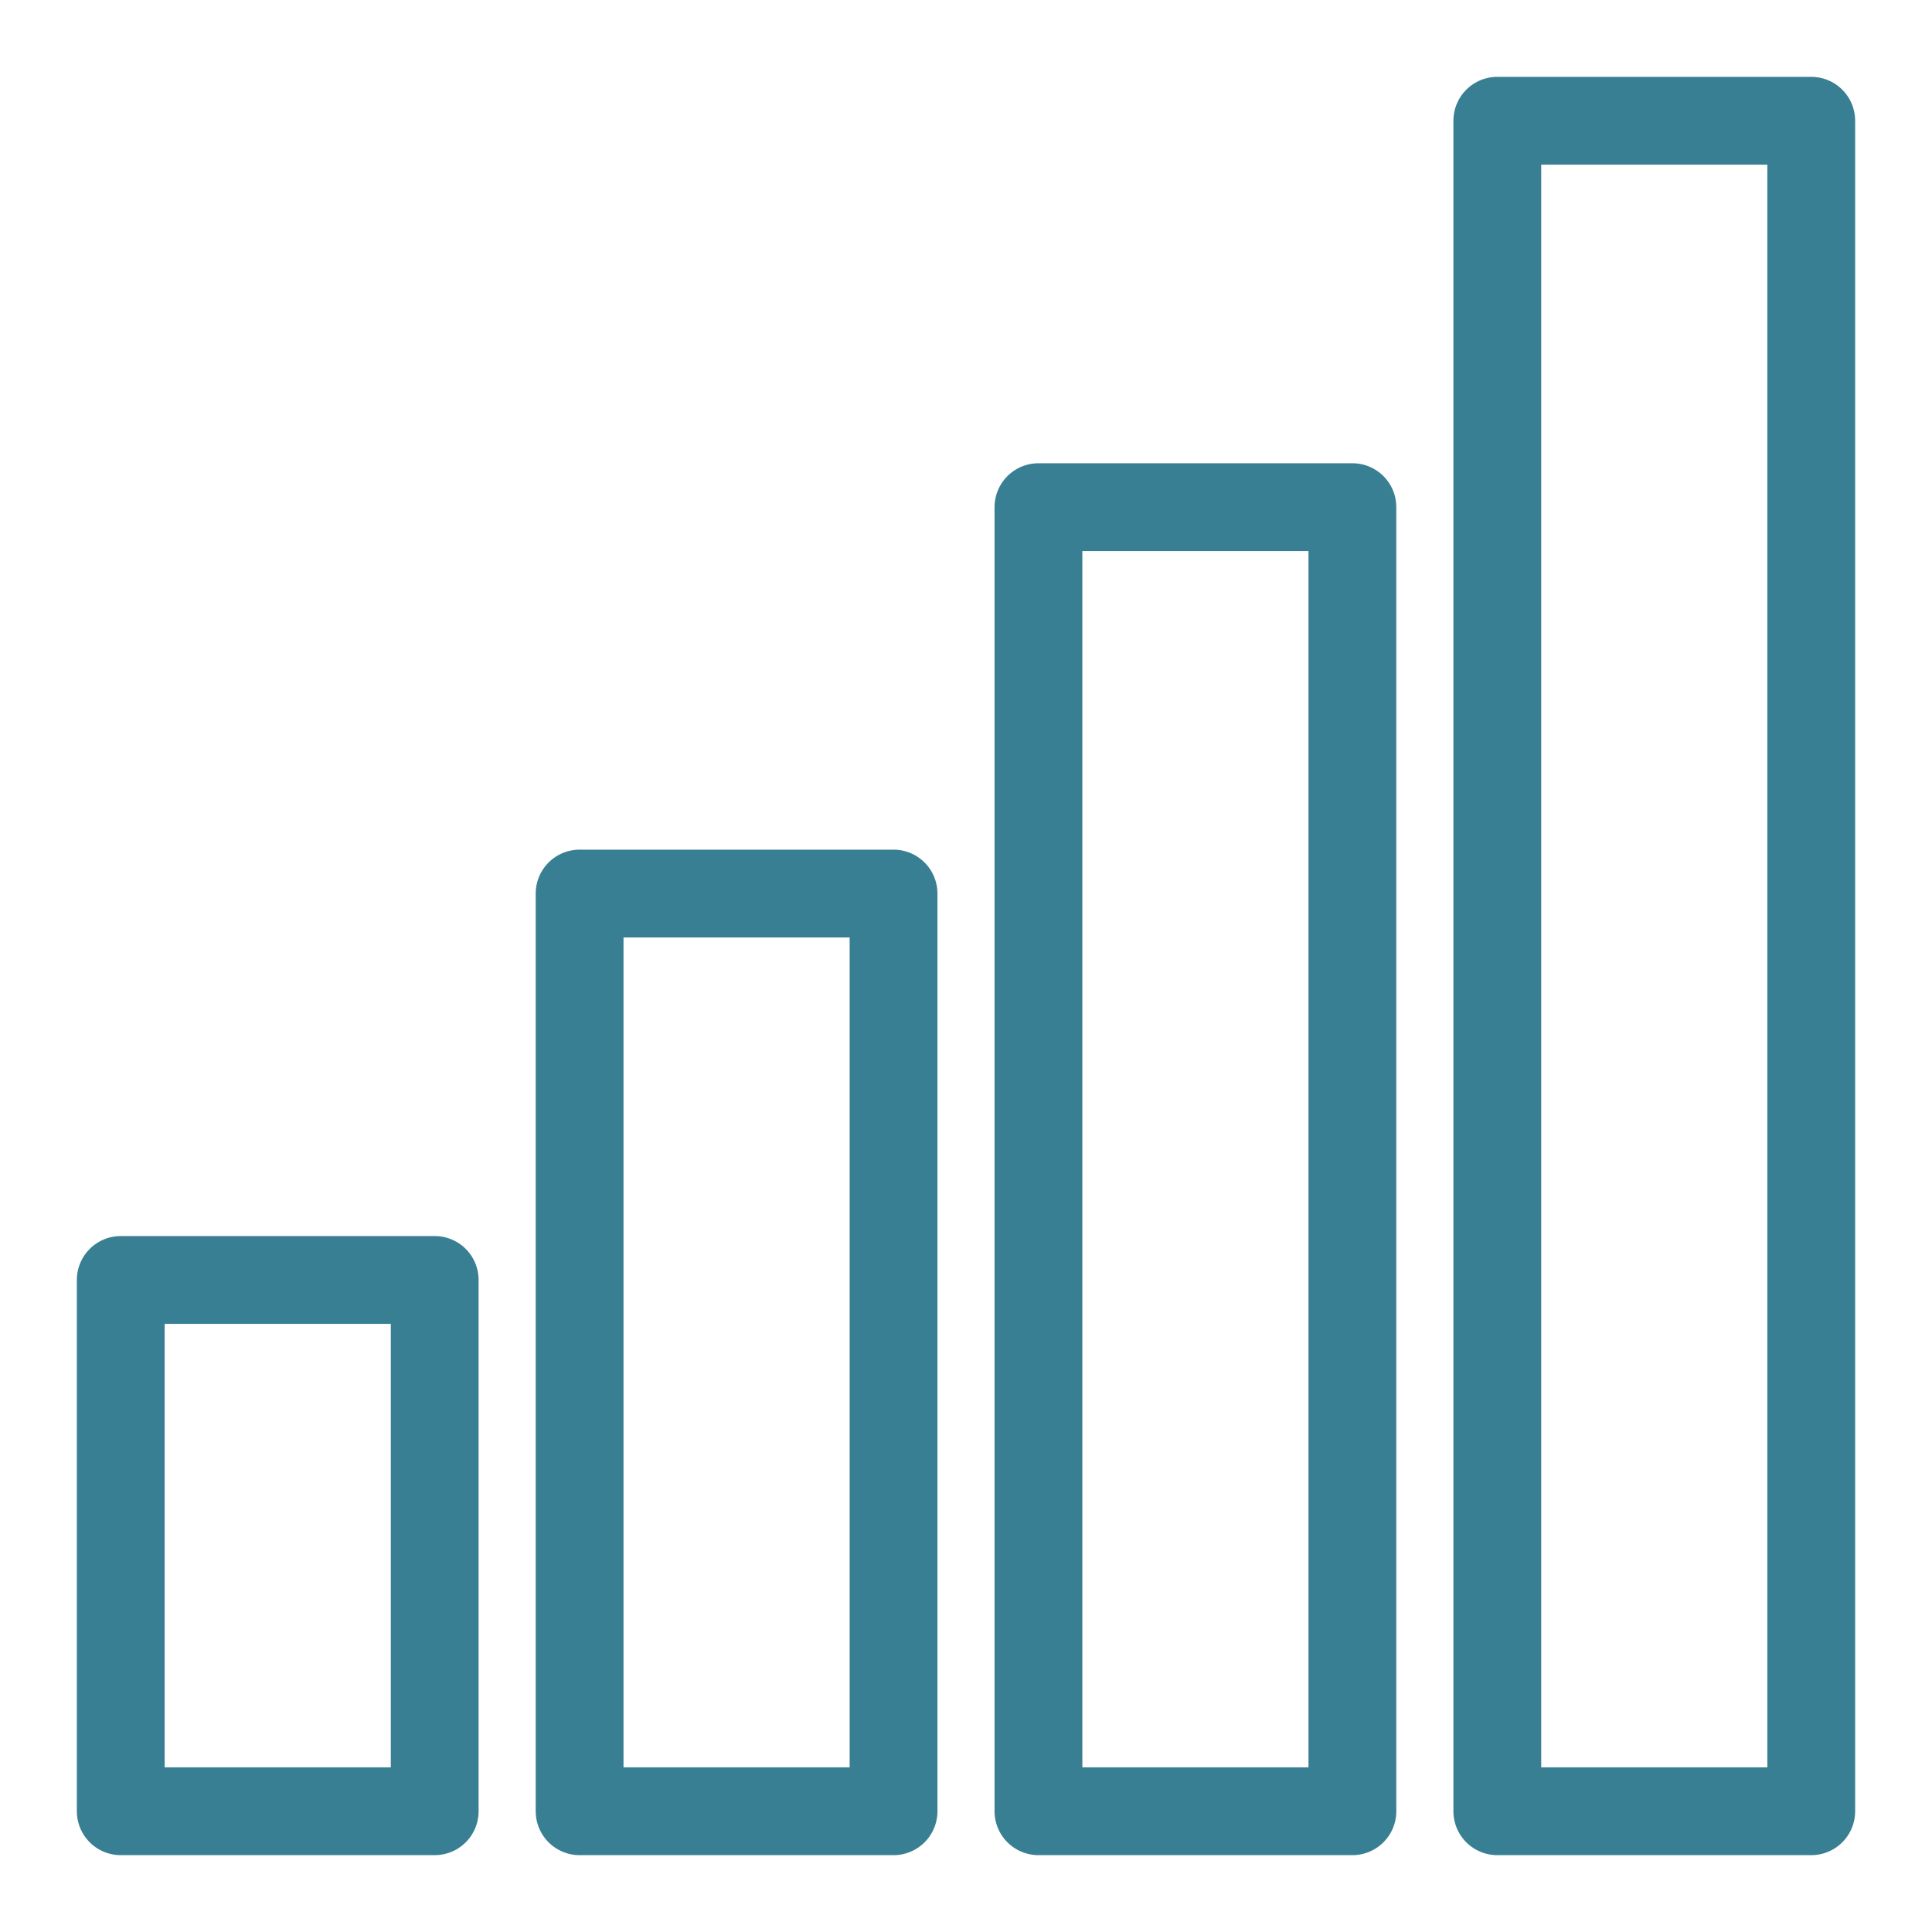 <?xml version="1.0" encoding="UTF-8"?>
<svg xmlns="http://www.w3.org/2000/svg" xmlns:xlink="http://www.w3.org/1999/xlink" width="80px" height="80px" viewBox="0 0 80 80" version="1.1">
  <title>Investor-icon-3</title>
  <g id="Investor-icon-3" stroke="none" stroke-width="1" fill="none" fill-rule="evenodd" stroke-linecap="round" stroke-linejoin="round">
    <g id="Group" transform="translate(5, 5)" stroke="#397F93" stroke-width="3.636">
      <polygon id="Path" points="13 48 0 48 0 70 13 70"></polygon>
      <polygon id="Path" points="32 32 19 32 19 70 32 70"></polygon>
      <polygon id="Path" points="51 16 38 16 38 70 51 70"></polygon>
      <polygon id="Path" points="70 0 57 0 57 70 70 70"></polygon>
    </g>
  </g>
</svg>
